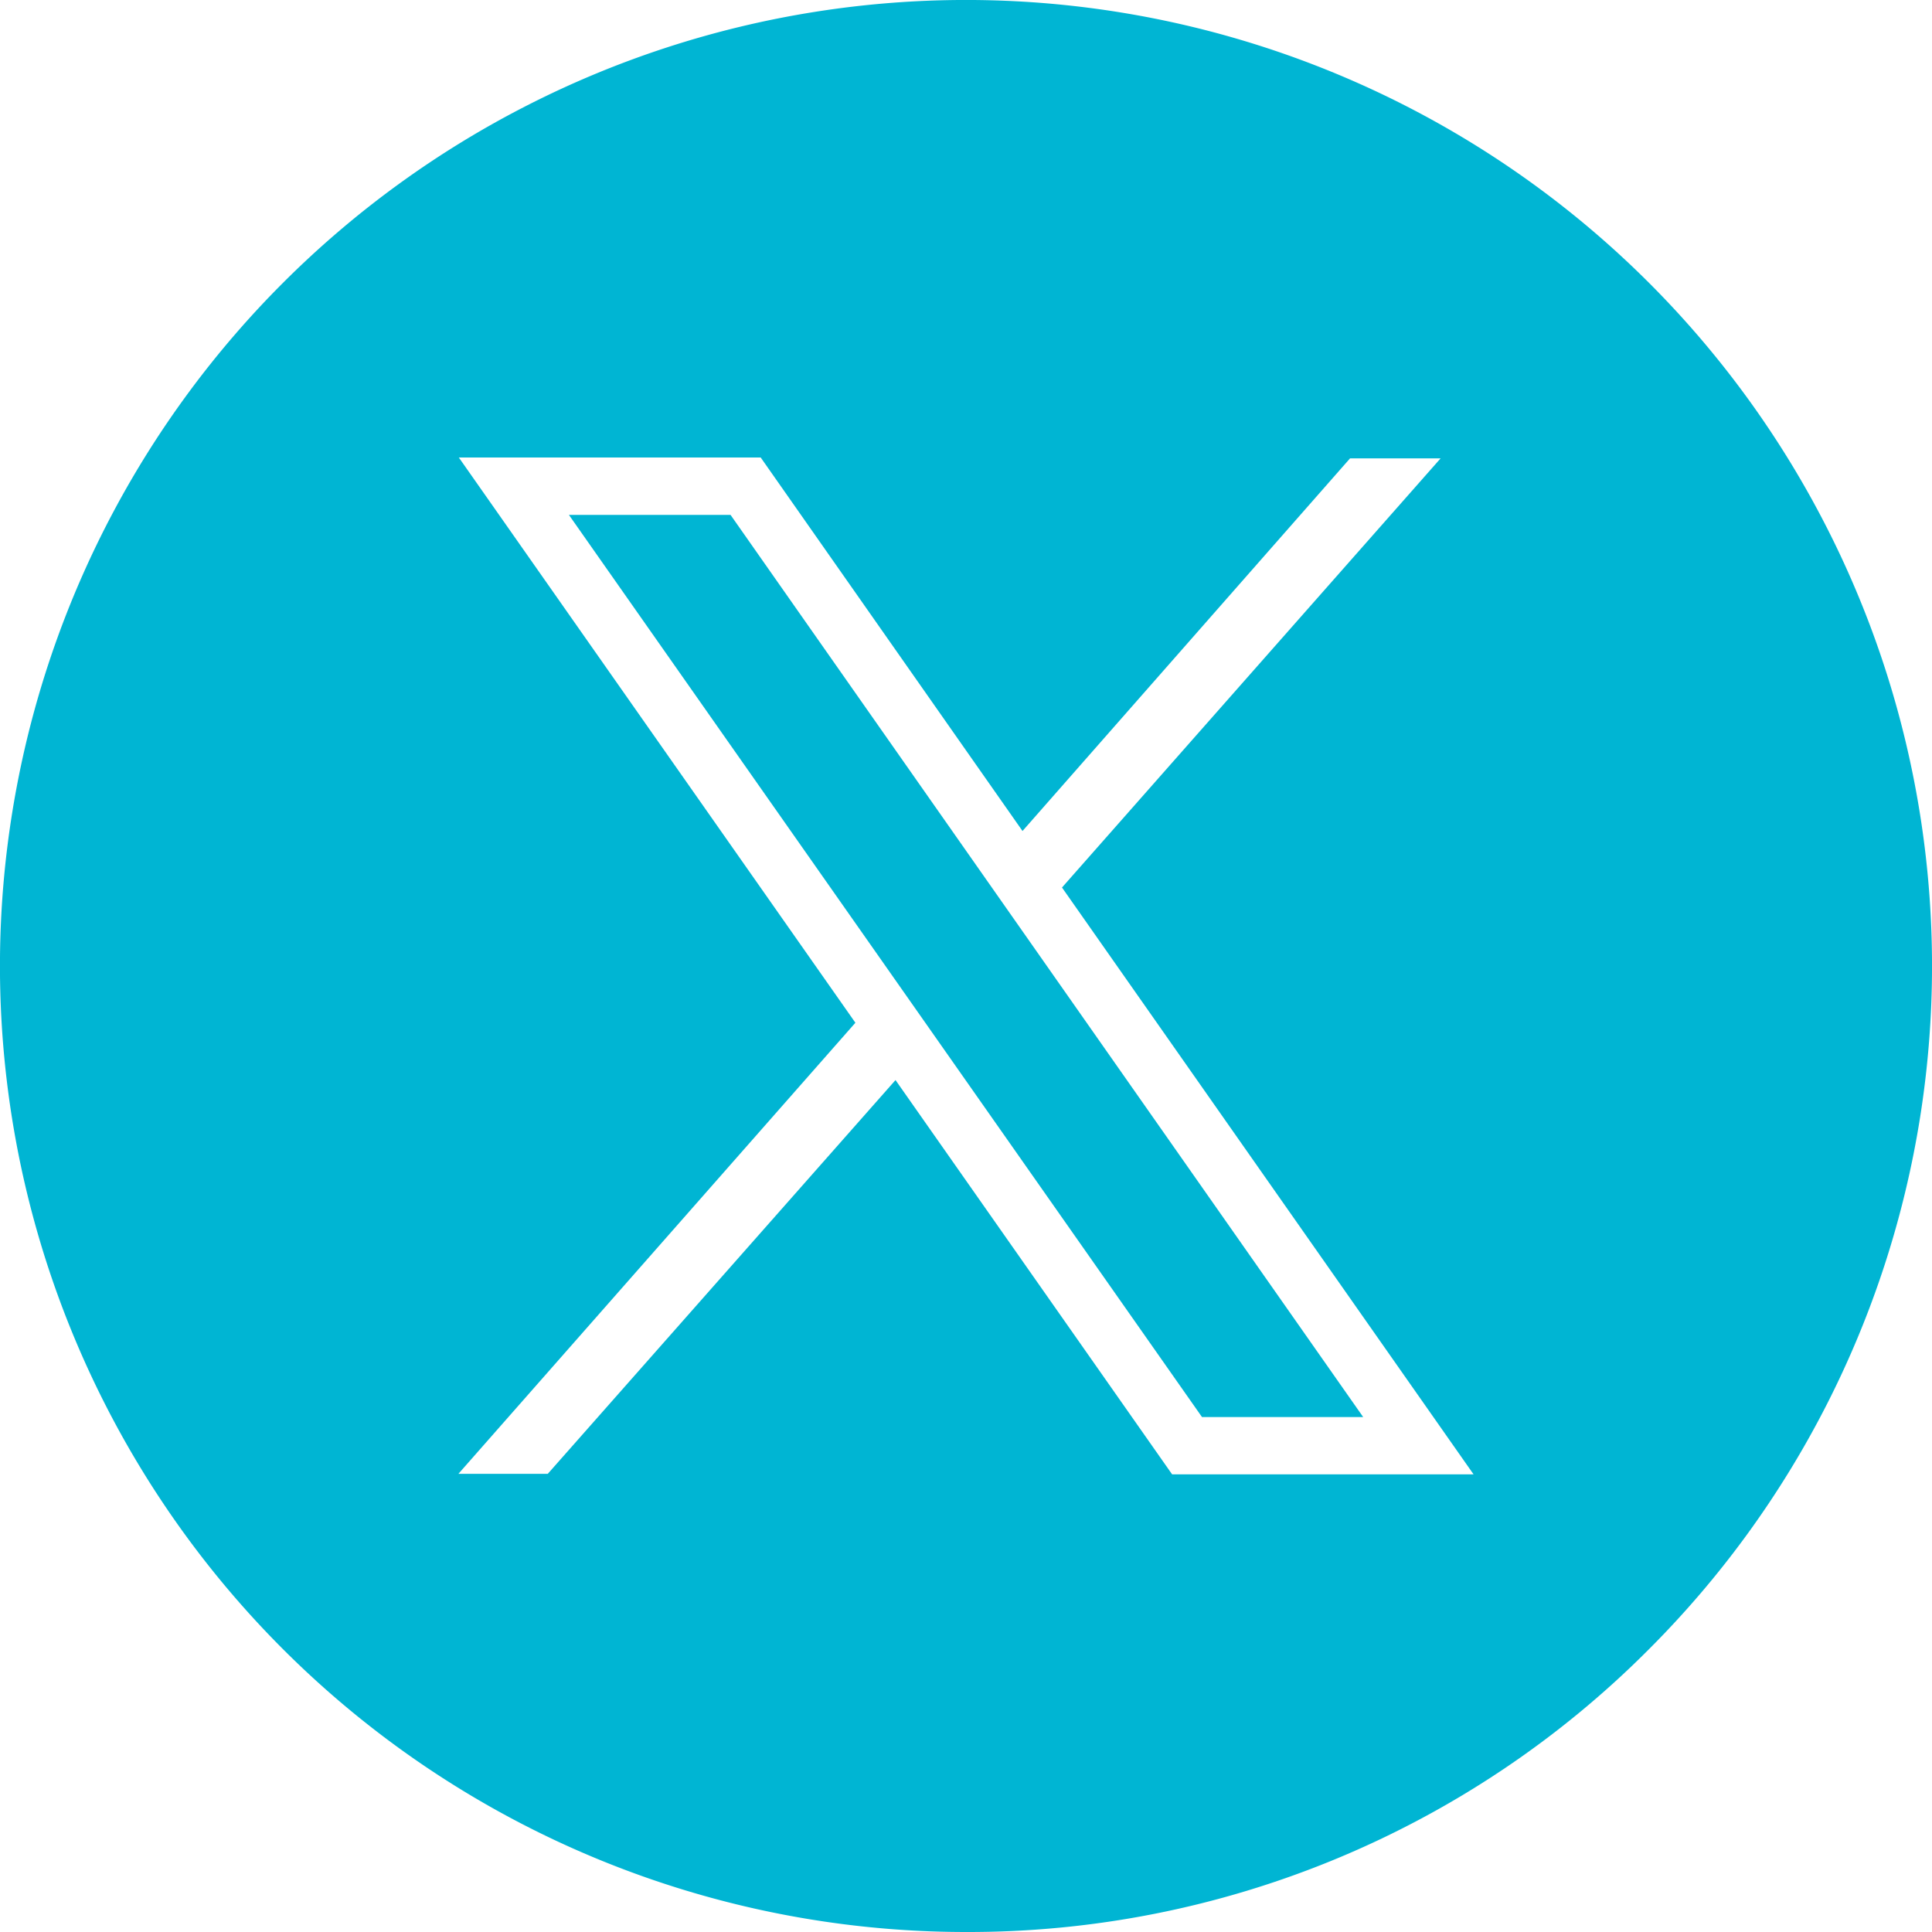 <svg xmlns="http://www.w3.org/2000/svg" width="32" height="32" viewBox="0 0 32 32">
    <path data-name="Subtraction 64" d="M16 32A16 16 0 0 1 4.686 4.686a16 16 0 1 1 22.628 22.628A15.9 15.9 0 0 1 16 32zm-1.167-14.11 4.581 6.53h4.993L17.59 14.7l6.271-7.108h-1.5l-5.425 6.172L12.6 7.578h-5l6.568 9.362-6.575 7.471h1.48l5.758-6.52zm7.746 5.581h-2.67L9.423 8.528H12.1L22.578 23.47z" style="fill:#00b5d3"/>
</svg>
